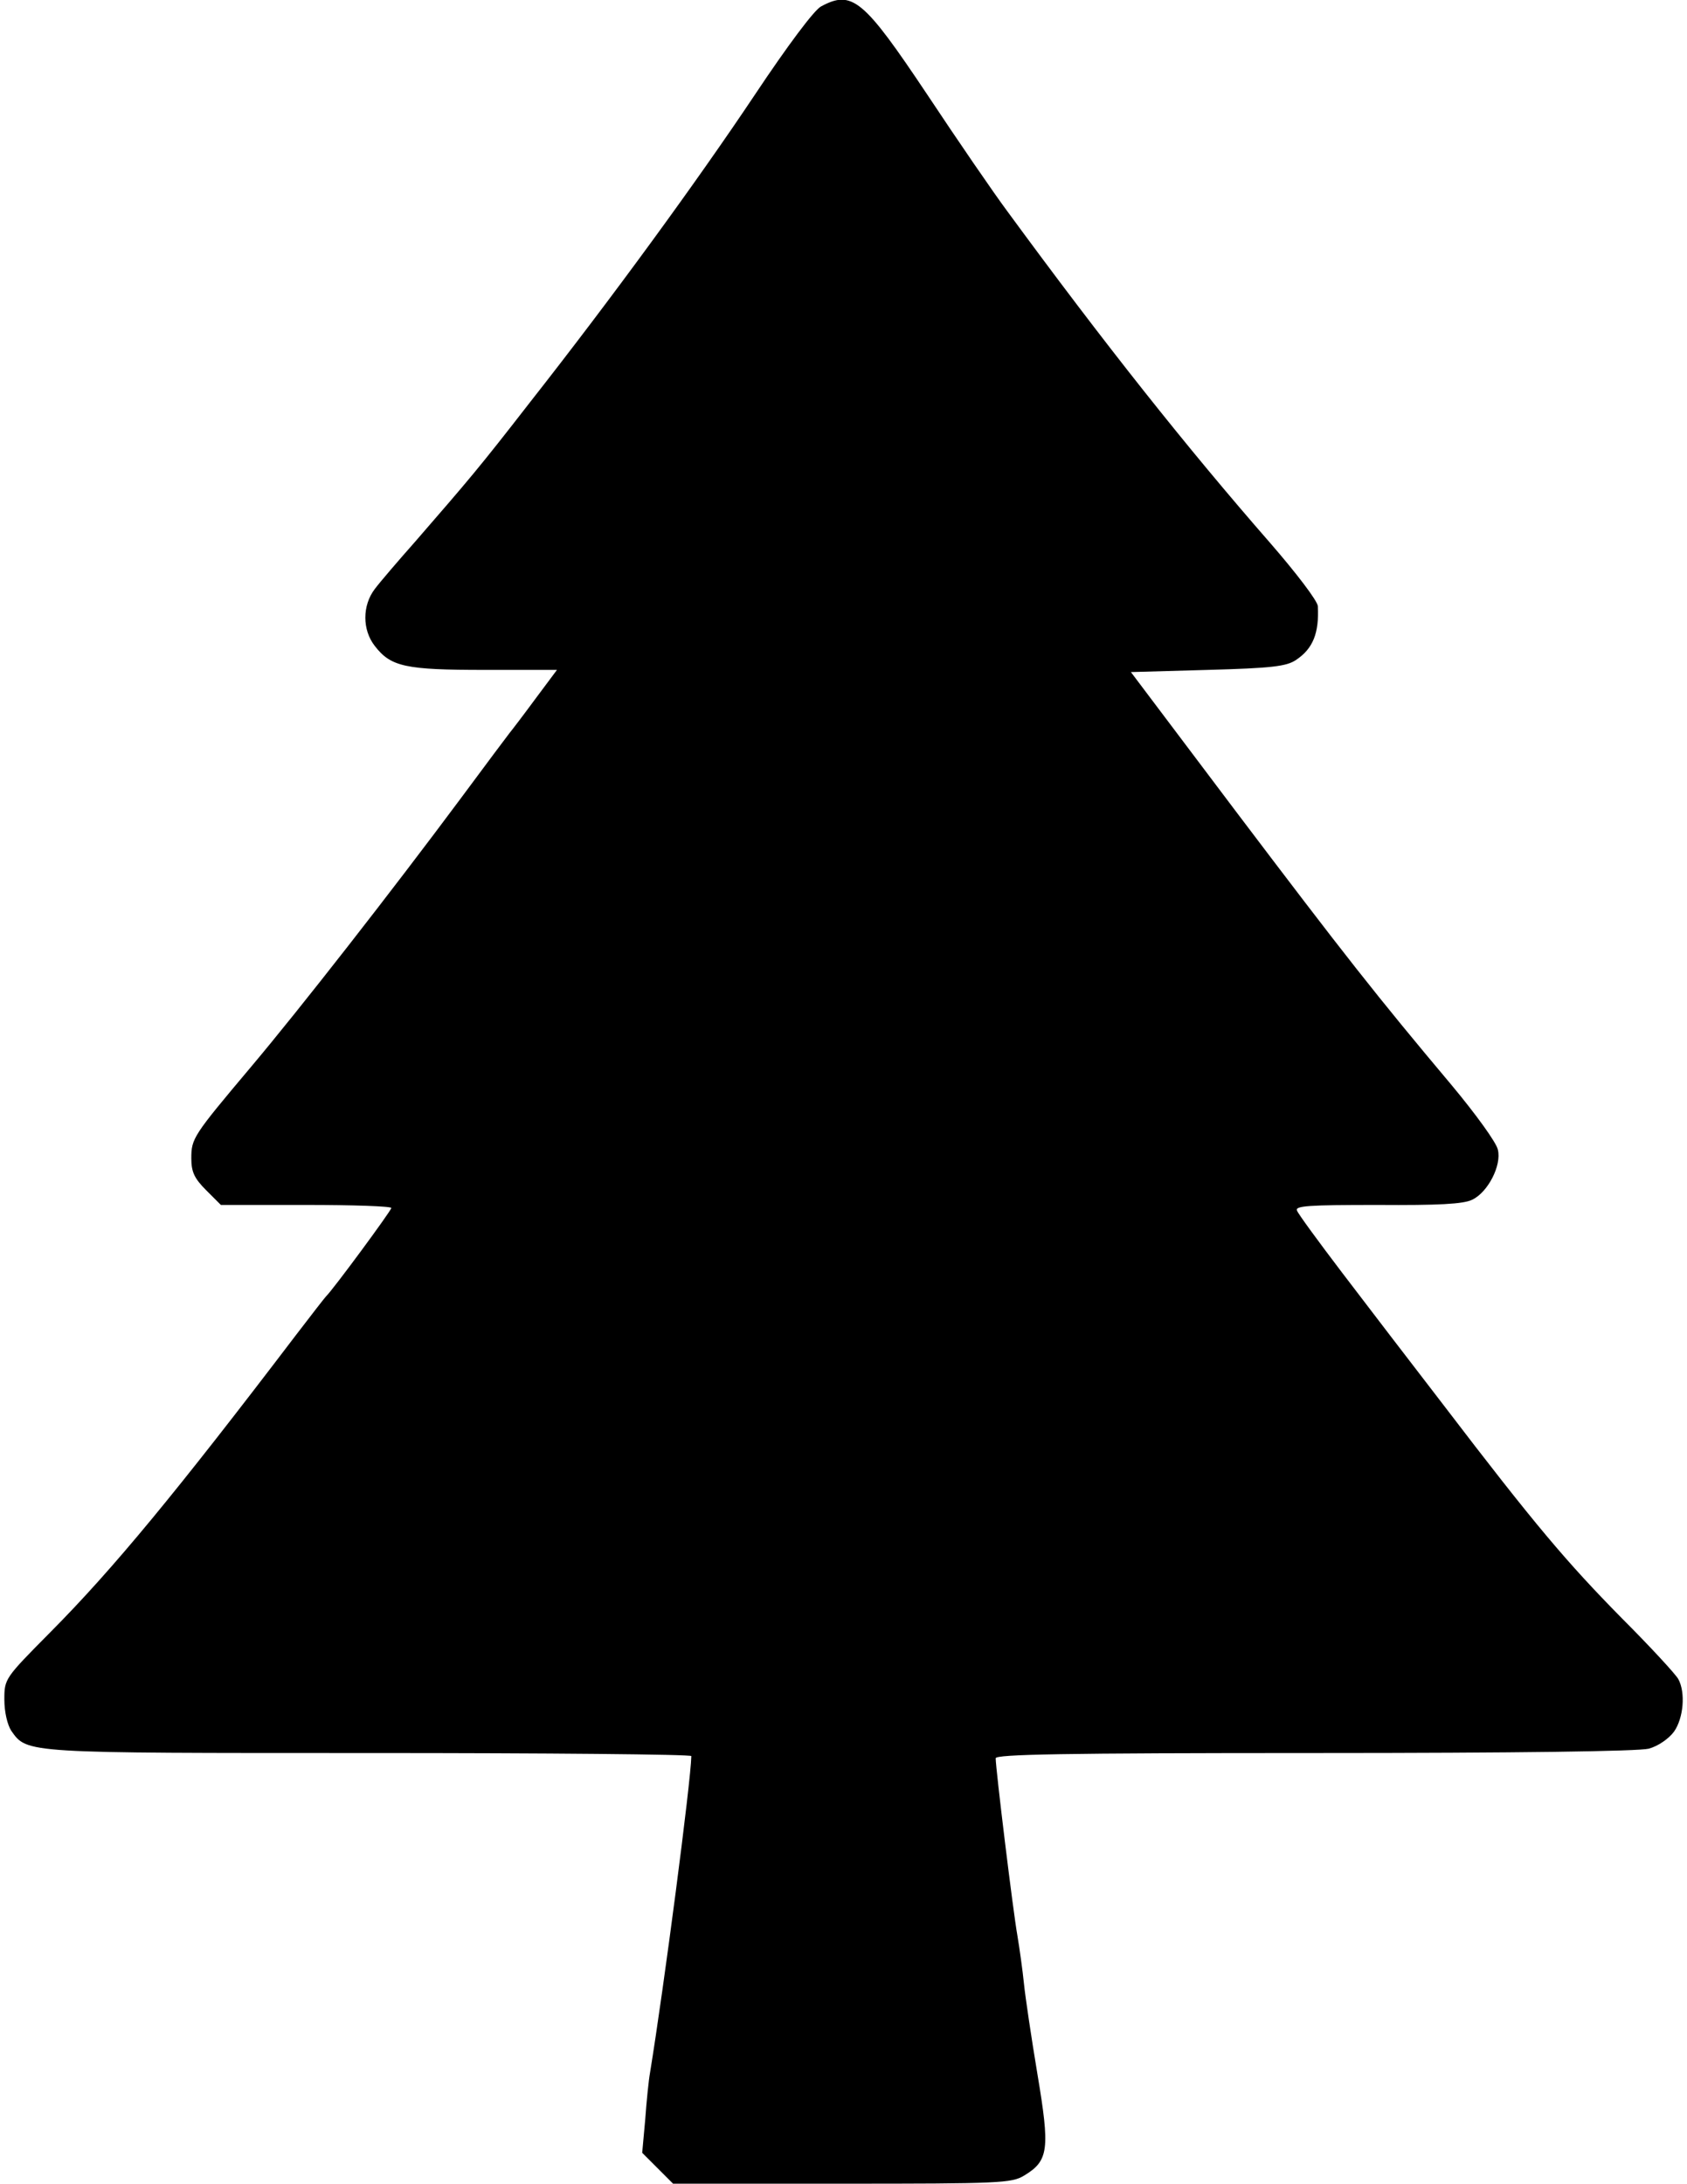 <?xml version="1.0" standalone="no"?>
<!DOCTYPE svg PUBLIC "-//W3C//DTD SVG 20010904//EN"
 "http://www.w3.org/TR/2001/REC-SVG-20010904/DTD/svg10.dtd">
<svg version="1.0" xmlns="http://www.w3.org/2000/svg"
 width="388pt" height="502pt" viewBox="0 0 388 502"
 preserveAspectRatio="xMidYMid meet">

<g transform="translate(0,502) scale(0.1,-0.1)"
fill="#000000" stroke="none">
<path d="M1888 5005 c-16 -9 -76 -89 -152 -203 -133 -199 -327 -465 -518 -708
-118 -152 -139 -176 -263 -319 -39 -44 -81 -93 -93 -109 -29 -38 -29 -94 0
-131 37 -48 71 -55 253 -55 l166 0 -50 -67 c-28 -38 -54 -72 -59 -78 -4 -5
-55 -73 -112 -150 -160 -215 -370 -484 -483 -618 -133 -158 -137 -164 -137
-210 0 -31 7 -46 34 -73 l34 -34 196 0 c108 0 196 -3 196 -7 0 -6 -135 -189
-150 -203 -3 -3 -34 -43 -70 -90 -274 -360 -419 -536 -564 -682 -105 -106
-106 -107 -106 -155 0 -29 7 -58 16 -72 37 -52 28 -51 824 -51 407 0 740 -3
740 -7 -1 -58 -63 -532 -95 -728 -3 -16 -8 -65 -11 -107 l-7 -77 36 -36 35
-35 388 0 c363 0 391 1 420 19 56 34 59 60 30 233 -14 84 -28 178 -31 208 -3
30 -10 80 -15 110 -10 56 -50 384 -50 408 0 9 153 12 733 12 471 0 745 4 769
10 22 6 46 23 58 39 22 31 27 90 10 121 -6 11 -64 74 -130 140 -127 129 -200
215 -410 490 -74 96 -179 233 -233 304 -54 71 -101 135 -104 143 -5 11 27 13
185 13 140 -1 198 2 218 12 36 17 68 79 59 115 -3 16 -51 82 -106 148 -174
207 -247 300 -496 629 l-242 321 177 5 c147 4 181 8 203 23 39 26 53 62 50
123 0 12 -50 77 -109 145 -194 222 -382 459 -605 763 -32 43 -115 164 -184
268 -147 220 -173 242 -245 203z"/>
</g>
</svg>
